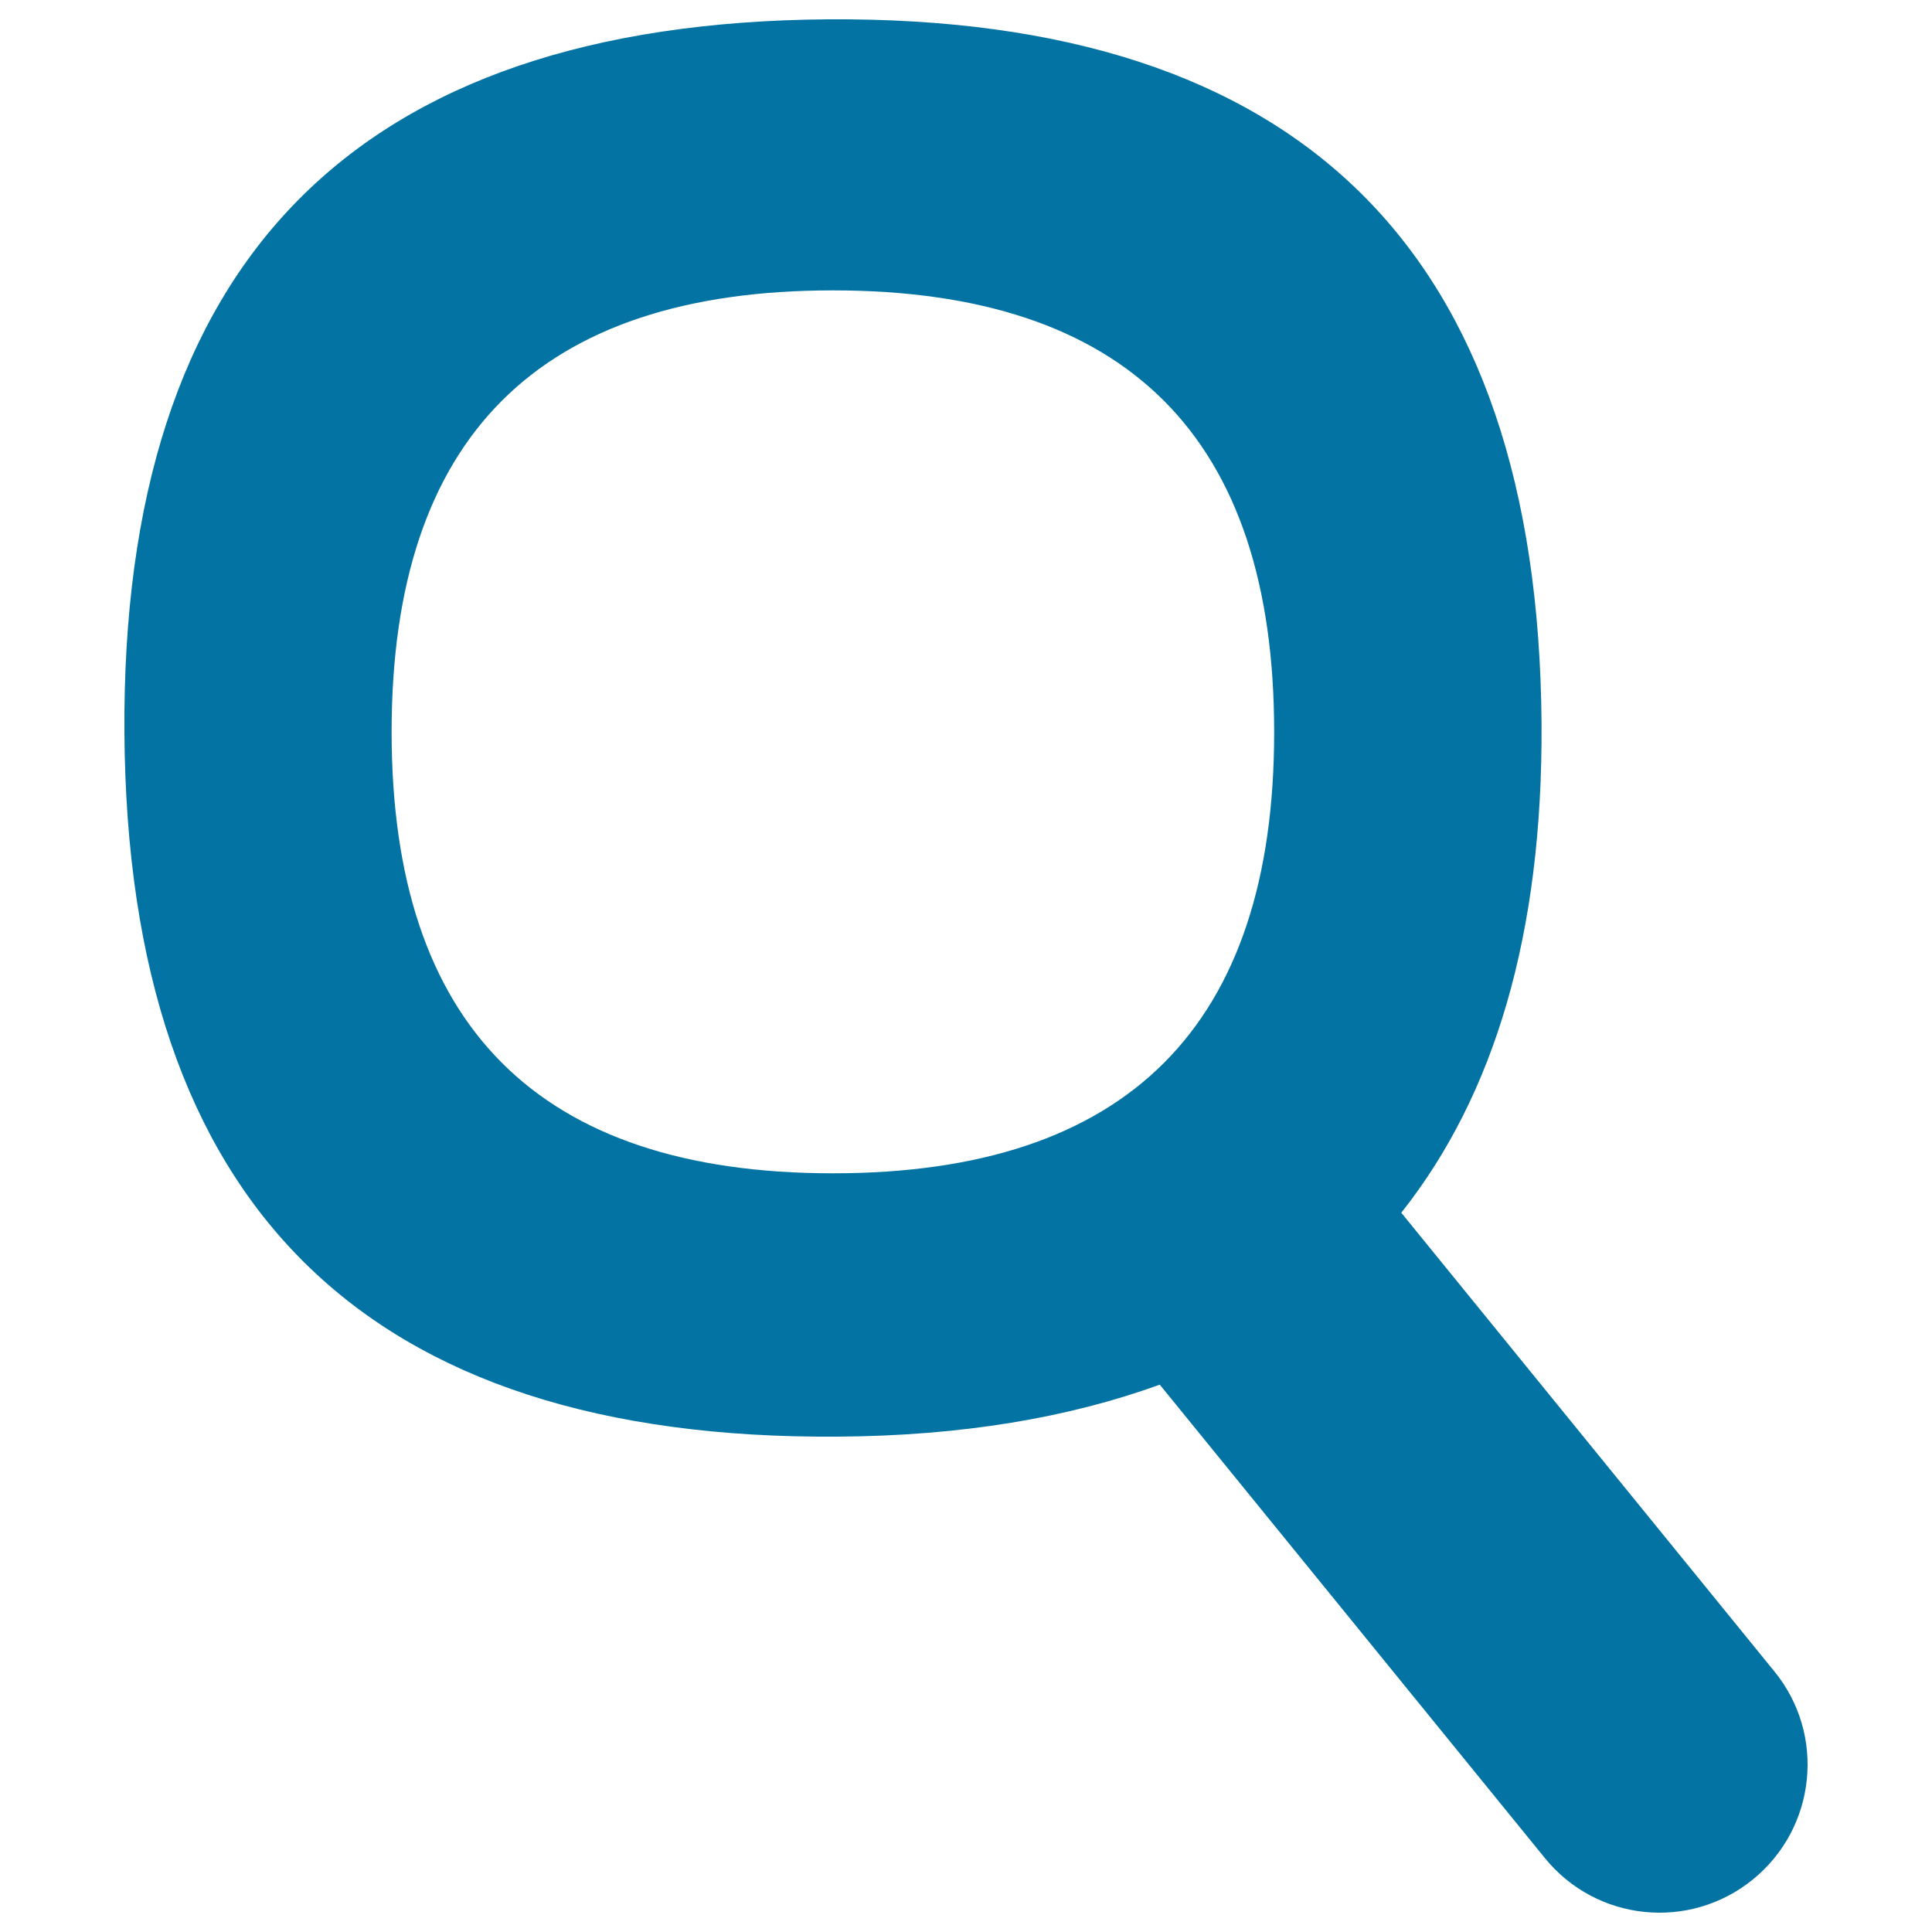 <svg xmlns="http://www.w3.org/2000/svg" viewBox="0 0 1000 1000" style="fill:#0273a2">
<title>Searching Tool SVG icon</title>
<g><g id="_x34_4"><g><path d="M918.4,865.1L725.3,627.7c48.2-60.8,73.3-144.2,72.6-253.3C796.1,129.8,673.1,8.4,428.6,10C184.1,11.8,62.7,134.9,64.4,379.5c1.7,244.6,124.8,365.9,369.3,364.1c64.2-0.4,119.4-9.8,166.6-26.9l199.3,245c26.7,32.9,74.9,37.8,107.7,11.1C940.2,946,945.1,897.8,918.4,865.1z M431.1,607.3c-152.3,0-228.4-76.3-228.4-228.5c0-152.4,76.1-228.5,228.4-228.5c152.3,0,228.4,76.1,228.4,228.5C659.6,531.1,583.4,607.3,431.1,607.3z"/></g></g></g>
</svg>